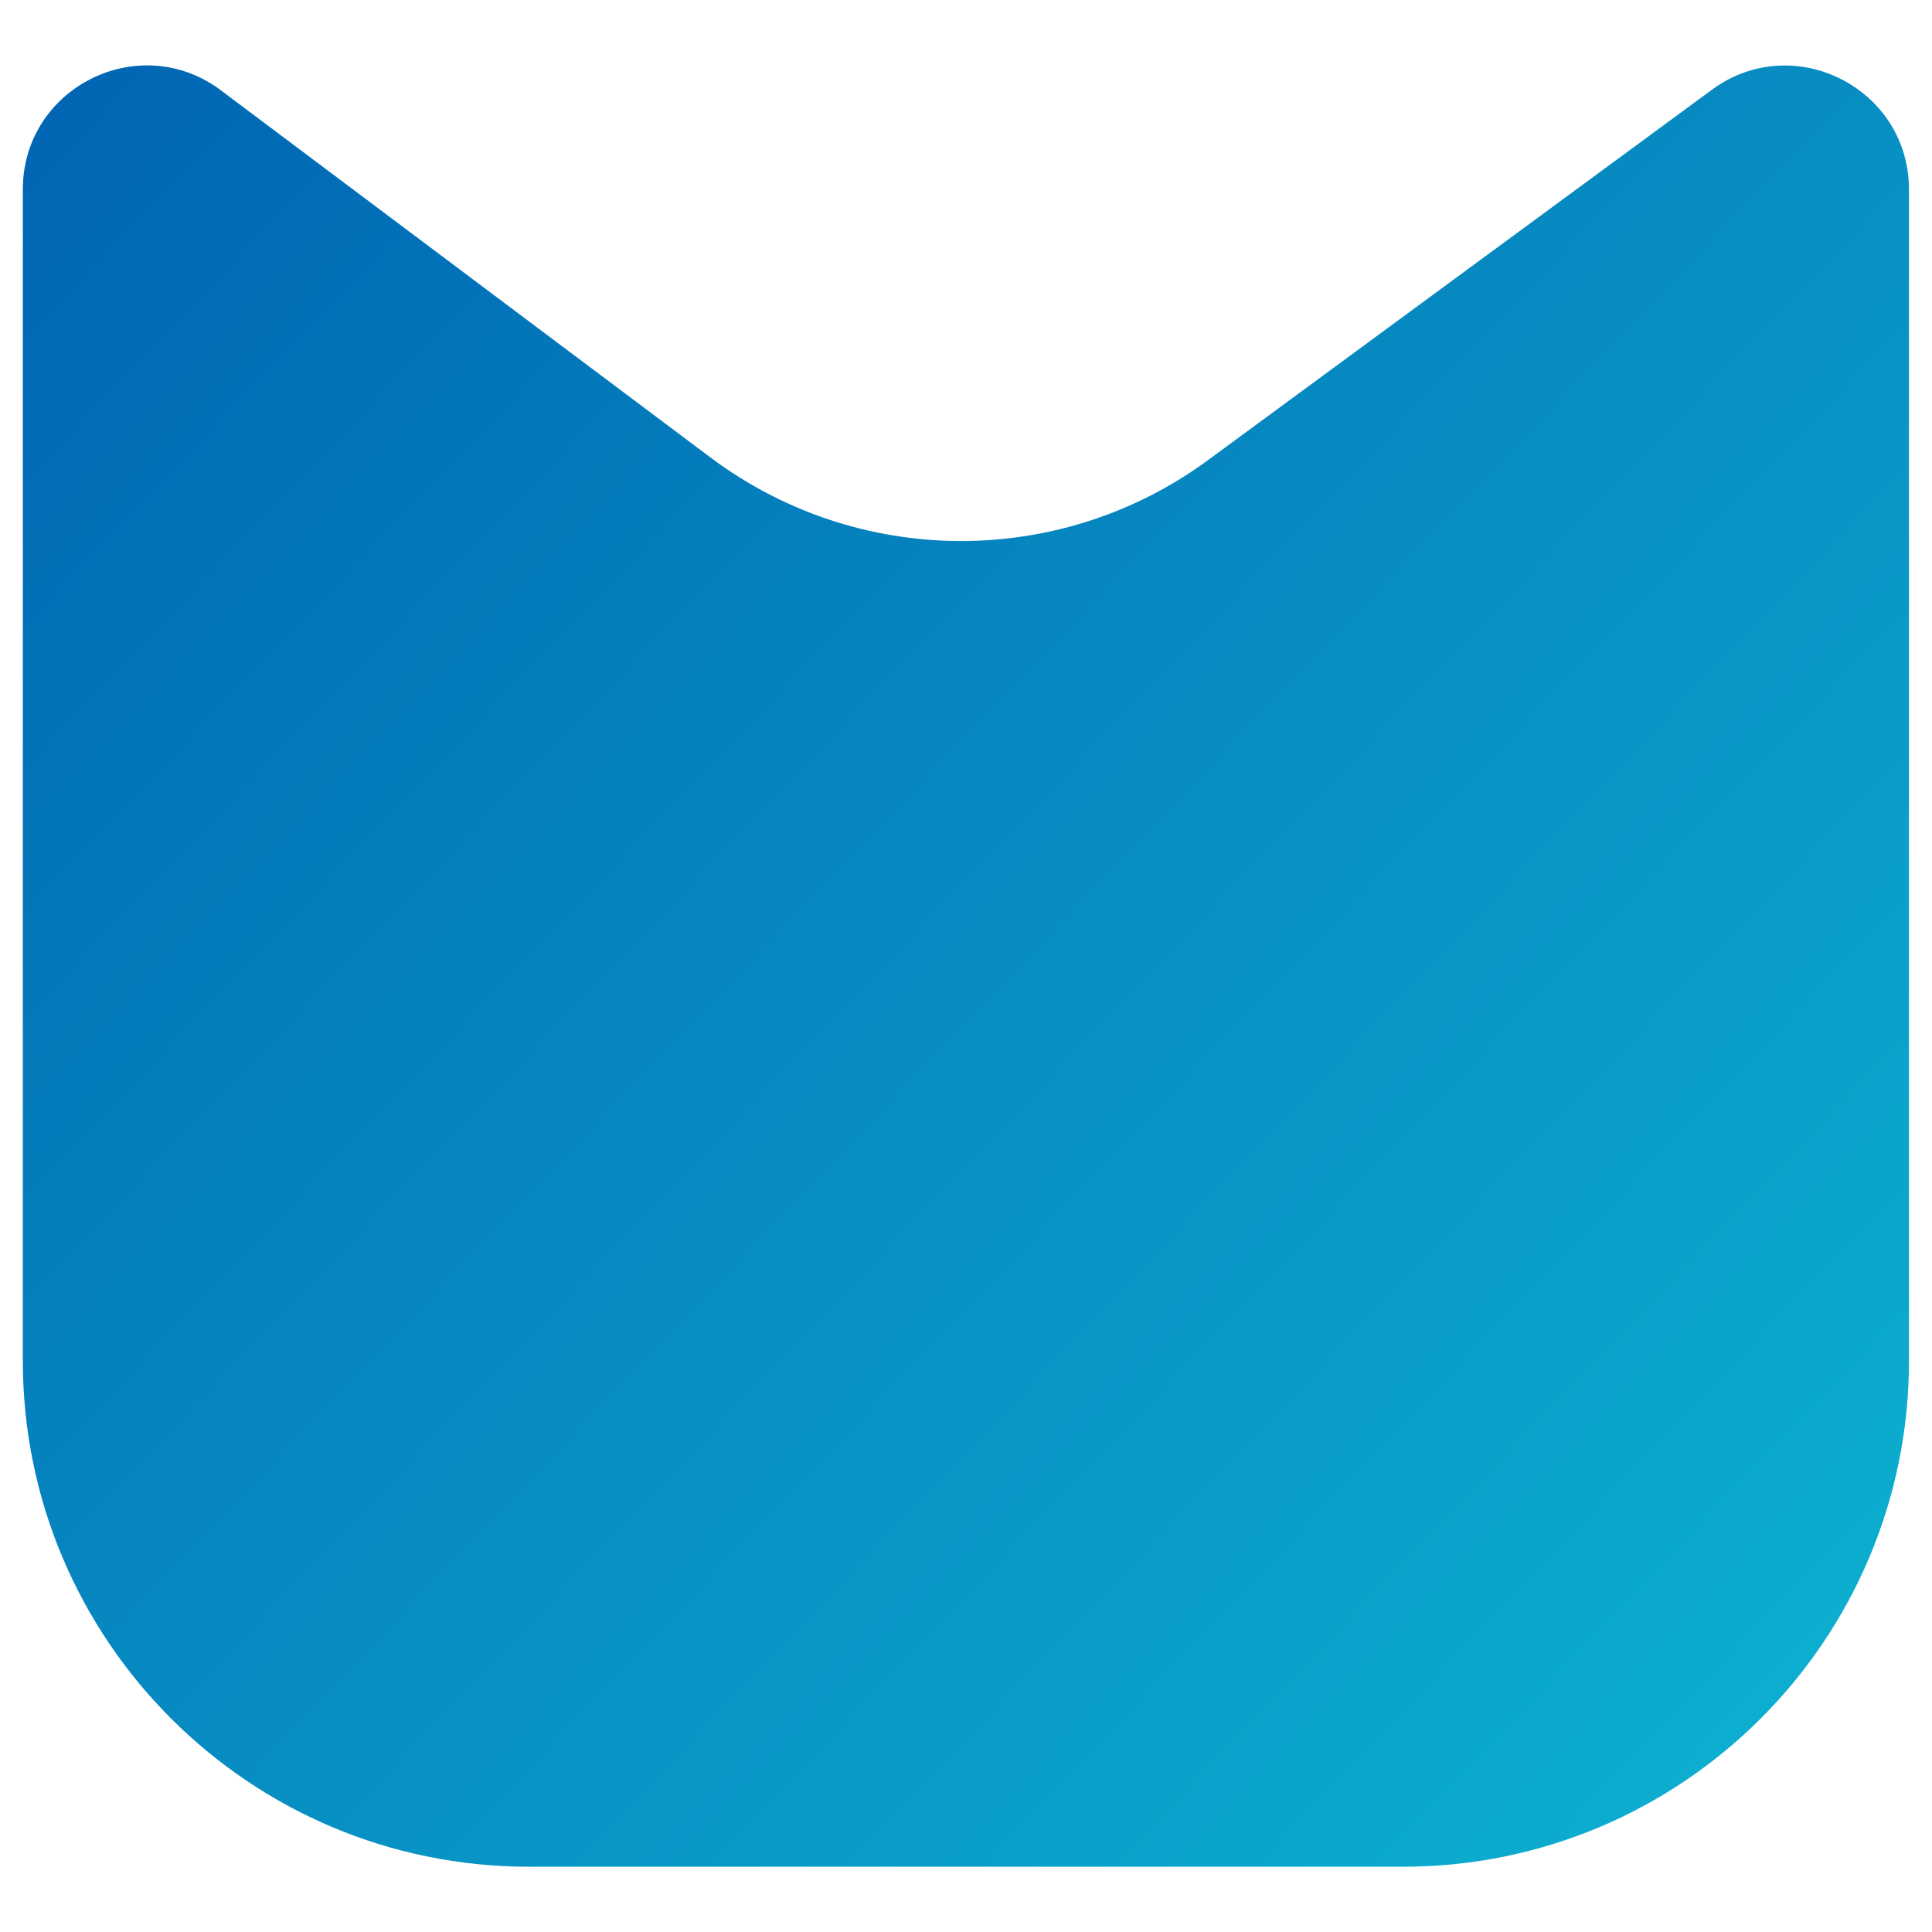 <?xml version="1.0" encoding="UTF-8"?>
<svg xmlns="http://www.w3.org/2000/svg" xmlns:xlink="http://www.w3.org/1999/xlink" version="1.1" viewBox="0 0 1024 1024">
  <defs>
    <style>
      .cls-1 {
        fill: url(#linear-gradient);
      }
    </style>
    <linearGradient id="linear-gradient" x1="33" y1="-2.4" x2="1006.8" y2="925.7" gradientUnits="userSpaceOnUse">
      <stop offset="0" stop-color="#0064b3"/>
      <stop offset="1" stop-color="#0db1d0"/>
    </linearGradient>
  </defs>
  <!-- Generator: Adobe Illustrator 28.7.1, SVG Export Plug-In . SVG Version: 1.2.0 Build 142)  -->
  <g>
    <g id="Logo">
      <path class="cls-1" d="M116.7,47.6l259.9,194.9c78.1,58.5,185.3,59.1,263.9,1.2L907.3,47.6c43.3-31.9,104.5-.9,104.5,52.9v289.3s0,329.1,0,329.1v2.3s0,0,0,0c0,148.1-120.1,268.2-268.2,268.2h-463.3c-148.1,0-268.2-120.1-268.2-268.2v-13.1s0-410.1,0-410.1V100.4c0-53.8,61.2-84.7,104.5-52.9Z"/>
    </g>
  </g>
</svg>